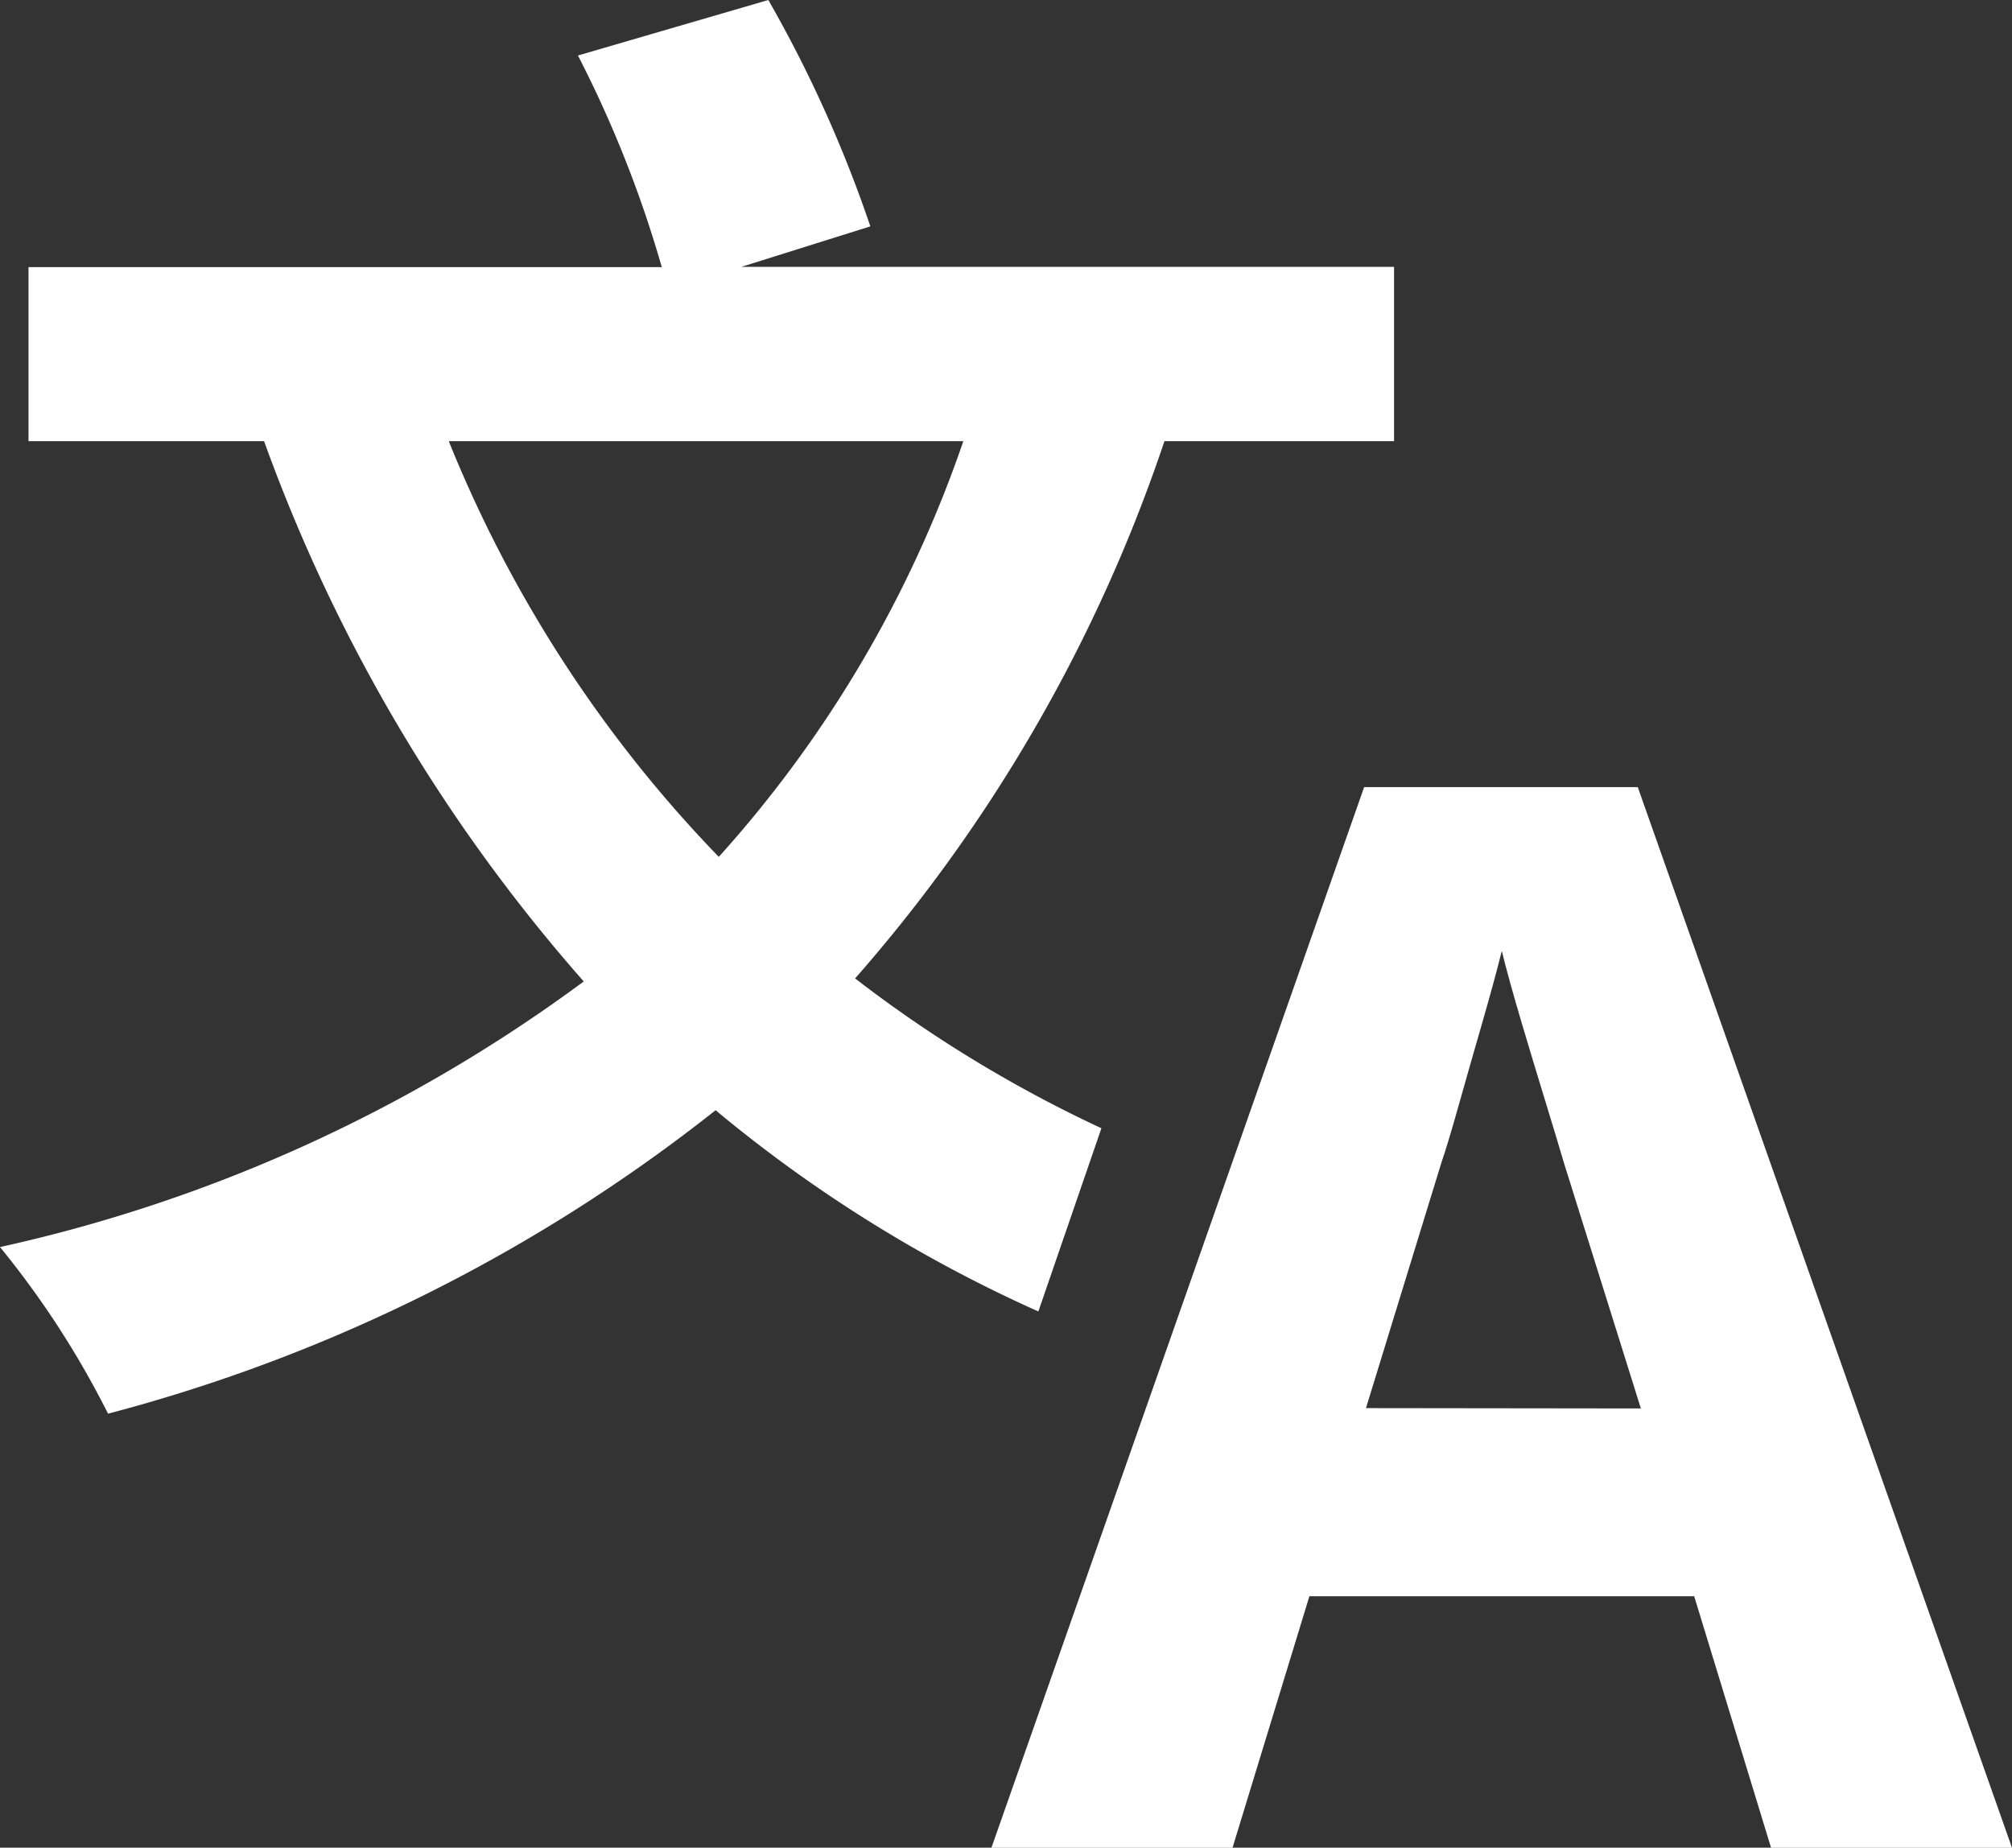<svg id="Group_9878" data-name="Group 9878" xmlns="http://www.w3.org/2000/svg" width="24" height="22.038" viewBox="0 0 24 22.038">
  <rect x="0" y="0" width="24" height="22.038" fill="#333333" stroke="none"/>
  <path id="Subtraction_1" data-name="Subtraction 1" d="M1.289,16.862h0A10.748,10.748,0,0,0,0,14.874a18.334,18.334,0,0,0,6.963-3.168A20.019,20.019,0,0,1,3.15,5.262H.34V3.186H7.894a13.852,13.852,0,0,0-1-2.524L9.165,0a15.326,15.326,0,0,1,1.217,2.7l-1.539.483h7.786V5.262H13.89A18.744,18.744,0,0,1,10.2,11.67a15.586,15.586,0,0,0,2.938,1.787l-.752,2.185a16.619,16.619,0,0,1-3.85-2.4A19.774,19.774,0,0,1,1.29,16.861Zm4.064-11.6A15.422,15.422,0,0,0,8.574,10.22a14.334,14.334,0,0,0,2.917-4.958Z" fill="#ffffff"/>
  <path id="Path_343" data-name="Path 343" d="M9.3,24.273l-.917-3H3.793l-.917,3H0L4.446,11.622H7.71l4.464,12.651Zm-1.553-5.24L6.828,16.1q-.088-.3-.229-.759t-.282-.935q-.141-.476-.229-.829-.088.353-.238.873t-.282.988q-.132.468-.2.662l-.9,2.929Z" transform="translate(11.826 -2.234)" fill="#ffffff"/>
</svg>
